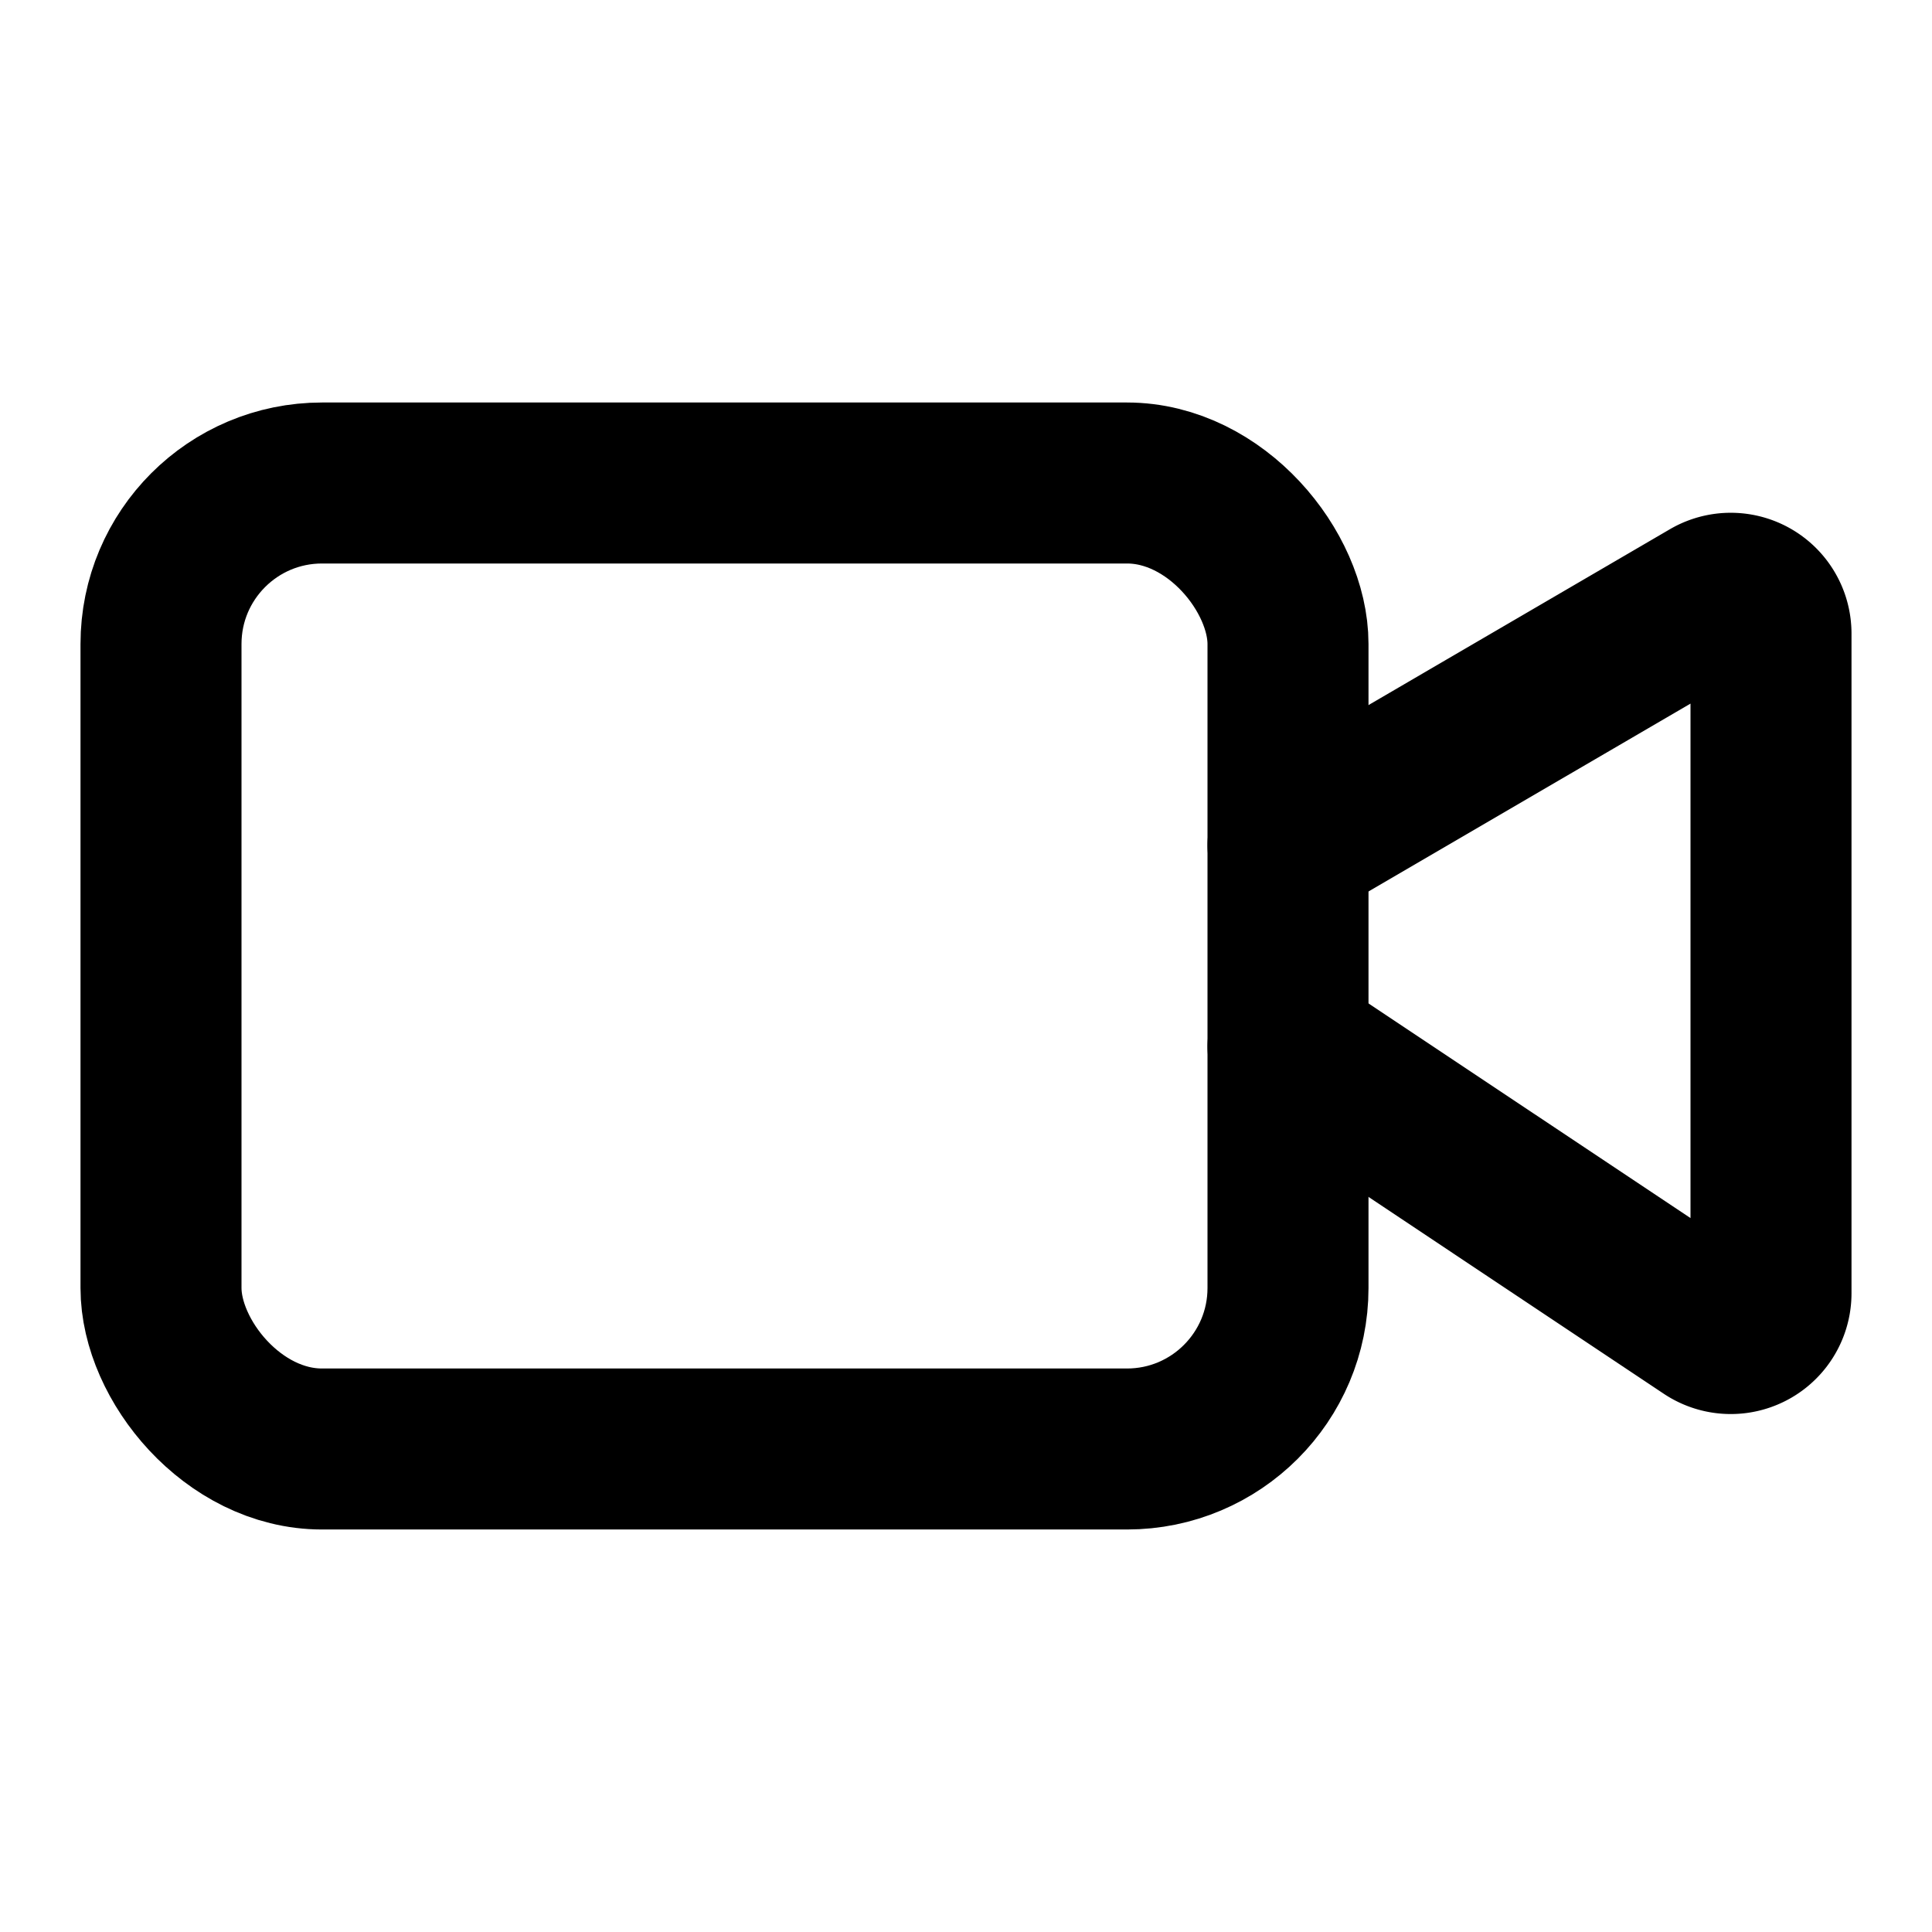 <svg xmlns="http://www.w3.org/2000/svg" width="24" height="24" viewBox="0 0 24 24" fill="none" stroke="currentColor" stroke-width="2" stroke-linecap="round" stroke-linejoin="round" class="lucide lucide-video w-5 h-5 text-primary-foreground" data-lov-id="src/components/Navigation.tsx:45:14" data-lov-name="Video" data-component-path="src/components/Navigation.tsx" data-component-line="45" data-component-file="Navigation.tsx" data-component-name="Video" data-component-content="%7B%22className%22%3A%22w-5%20h-5%20text-primary-foreground%22%7D"><path d="m16 13 5.223 3.482a.5.5 0 0 0 .777-.416V7.87a.5.5 0 0 0-.752-.432L16 10.5"></path><rect x="2" y="6" width="14" height="12" rx="2"></rect></svg>

